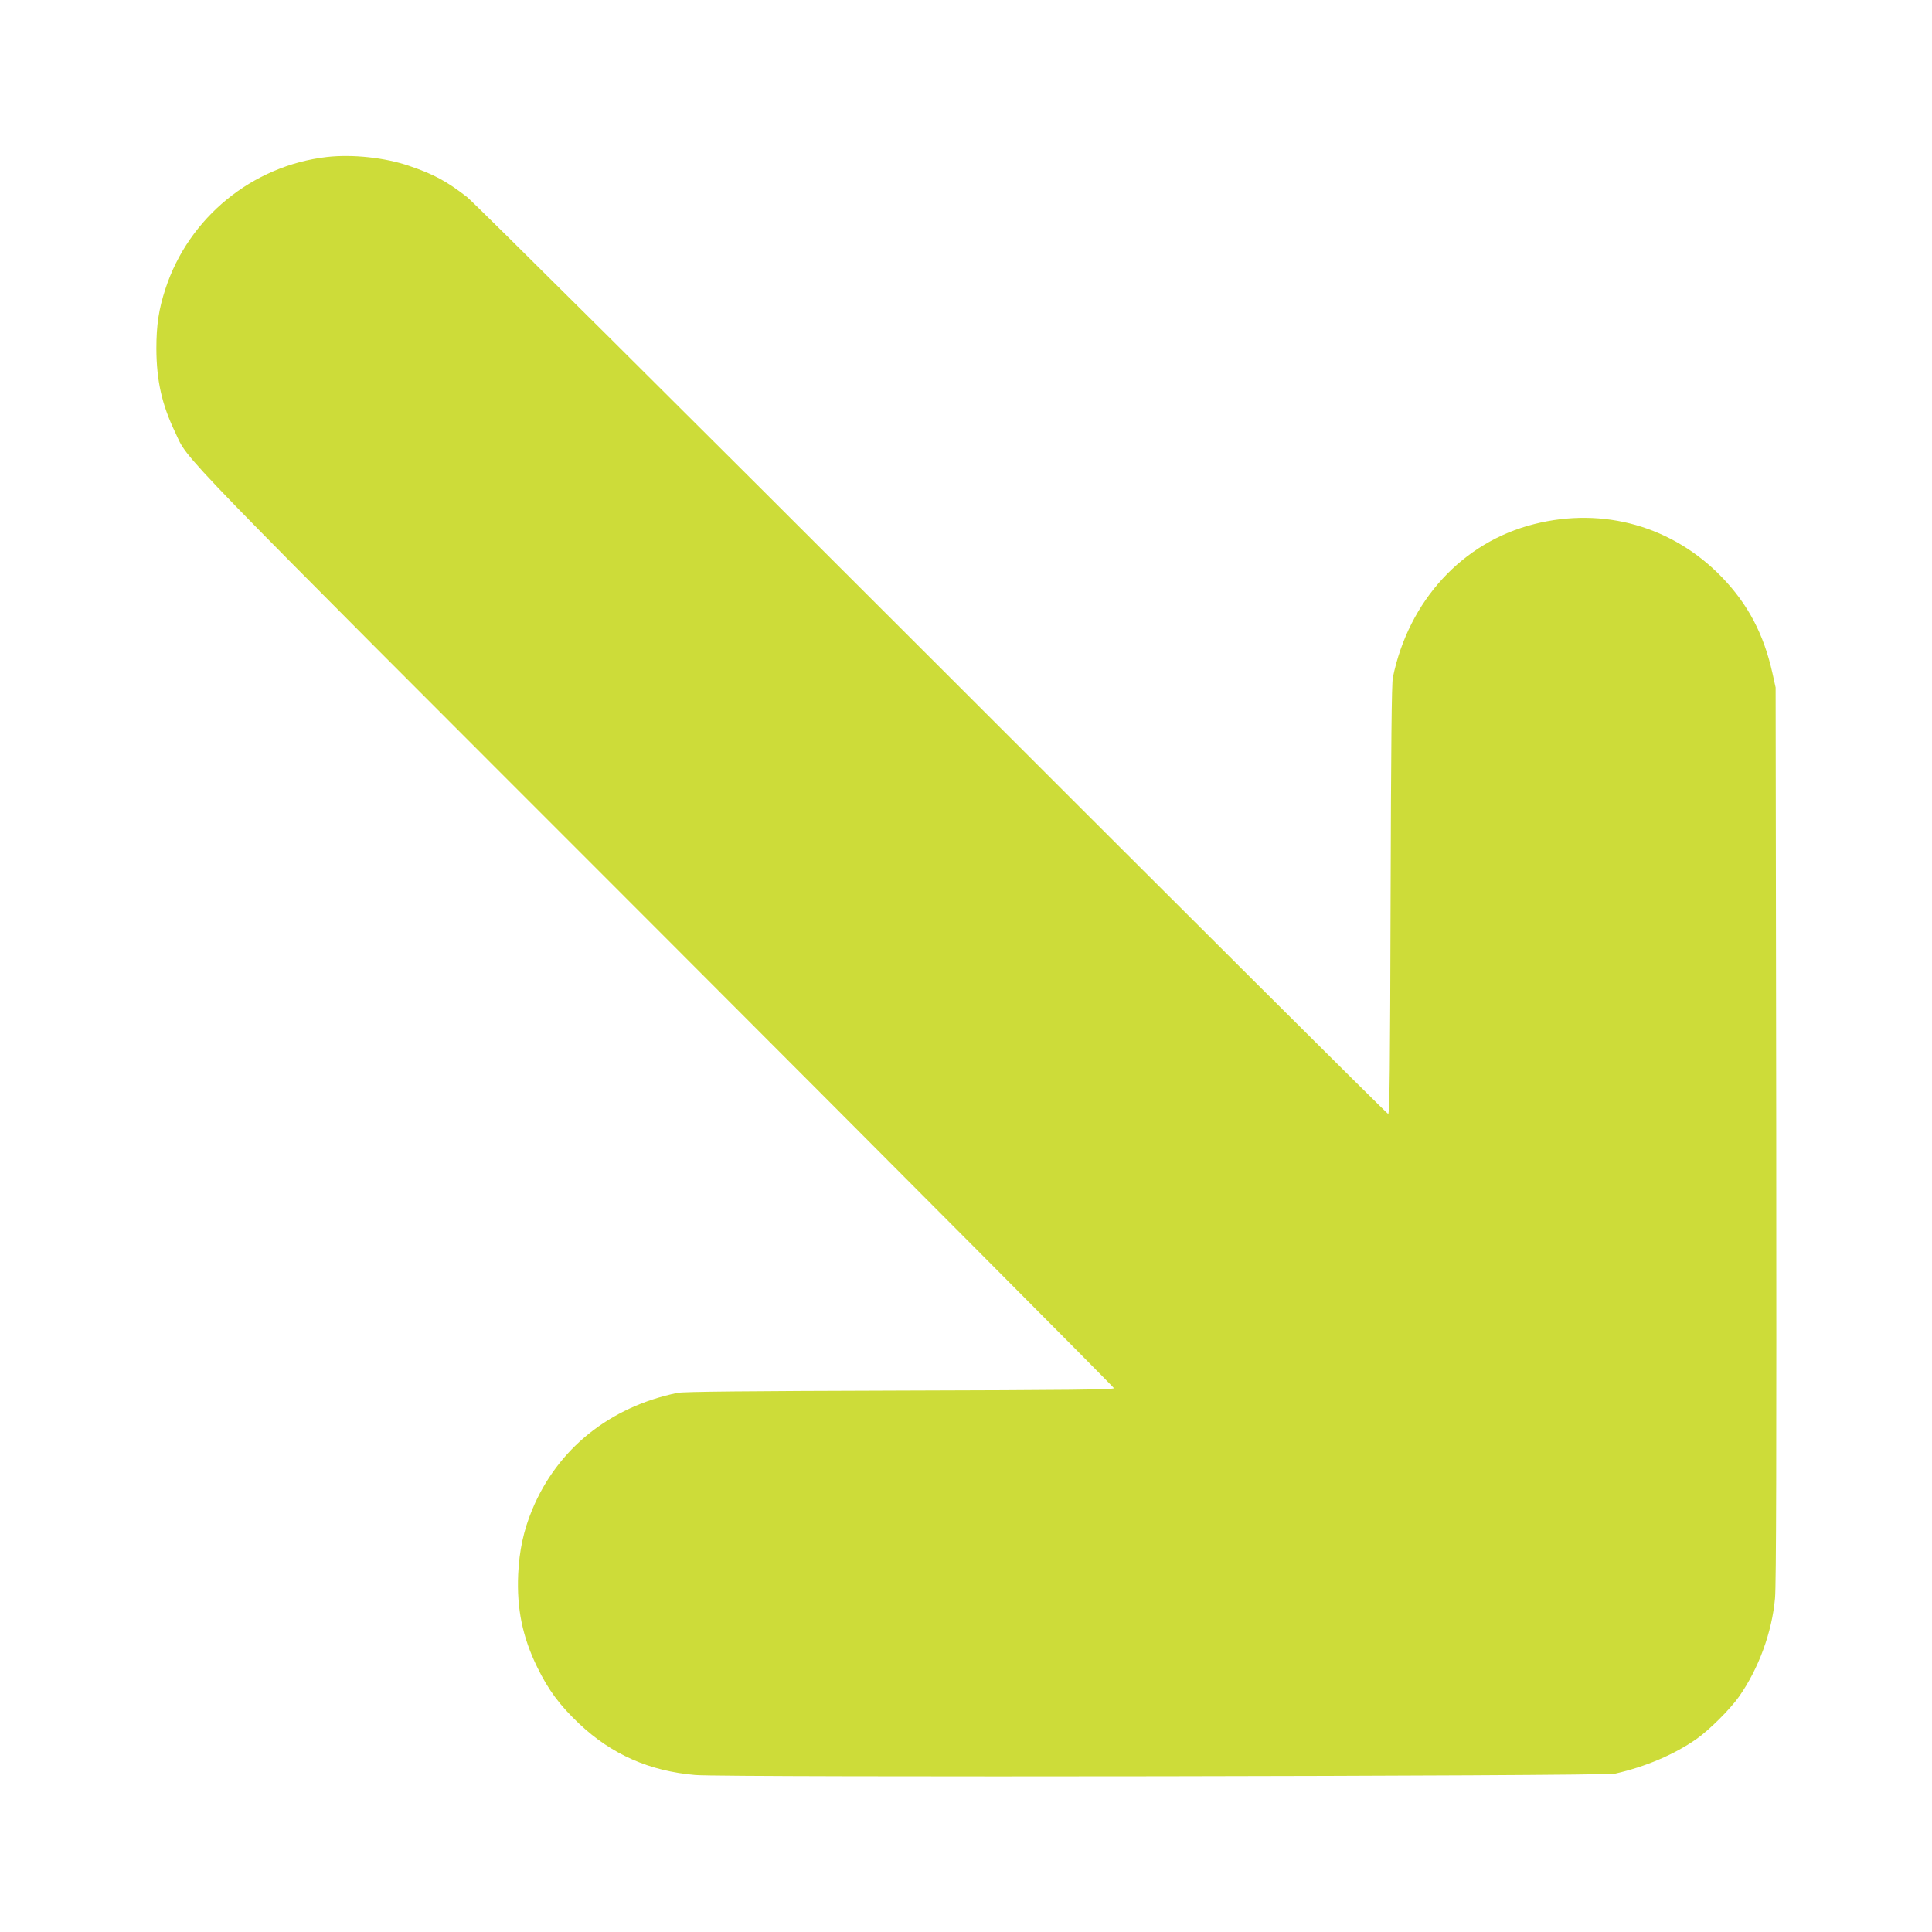 <?xml version="1.0" standalone="no"?>
<!DOCTYPE svg PUBLIC "-//W3C//DTD SVG 20010904//EN"
 "http://www.w3.org/TR/2001/REC-SVG-20010904/DTD/svg10.dtd">
<svg version="1.0" xmlns="http://www.w3.org/2000/svg"
 width="1280pt" height="1280pt" viewBox="0 0 1280 1280"
 preserveAspectRatio="xMidYMid meet">
<g transform="translate(0,1280) scale(0.1,-0.1)"
fill="#cddc39" stroke="none">
<path d="M2166 11760 c-494 -57 -916 -401 -1070 -874 -44 -134 -60 -239 -60
-396 1 -212 36 -370 125 -555 93 -196 -79 -19 3181 -3280 1671 -1672 3038
-3046 3038 -3052 0 -10 -317 -13 -1417 -16 -1021 -3 -1434 -7 -1474 -15 -450
-93 -796 -371 -963 -774 -57 -137 -86 -272 -93 -429 -10 -228 29 -415 126
-614 74 -152 150 -254 278 -375 216 -204 466 -314 770 -340 195 -17 6018 -8
6093 9 203 46 393 127 540 230 83 58 223 197 282 281 129 184 218 426 238 651
8 89 10 950 8 3079 l-4 2955 -21 95 c-58 259 -161 455 -333 634 -326 339 -786
470 -1245 354 -475 -119 -832 -507 -937 -1017 -8 -40 -12 -453 -15 -1473 -3
-1106 -6 -1418 -16 -1418 -7 0 -1364 1353 -3017 3006 -1667 1667 -3041 3033
-3085 3068 -134 104 -219 151 -384 207 -160 55 -375 78 -545 59z"/>
</g>
</svg>
